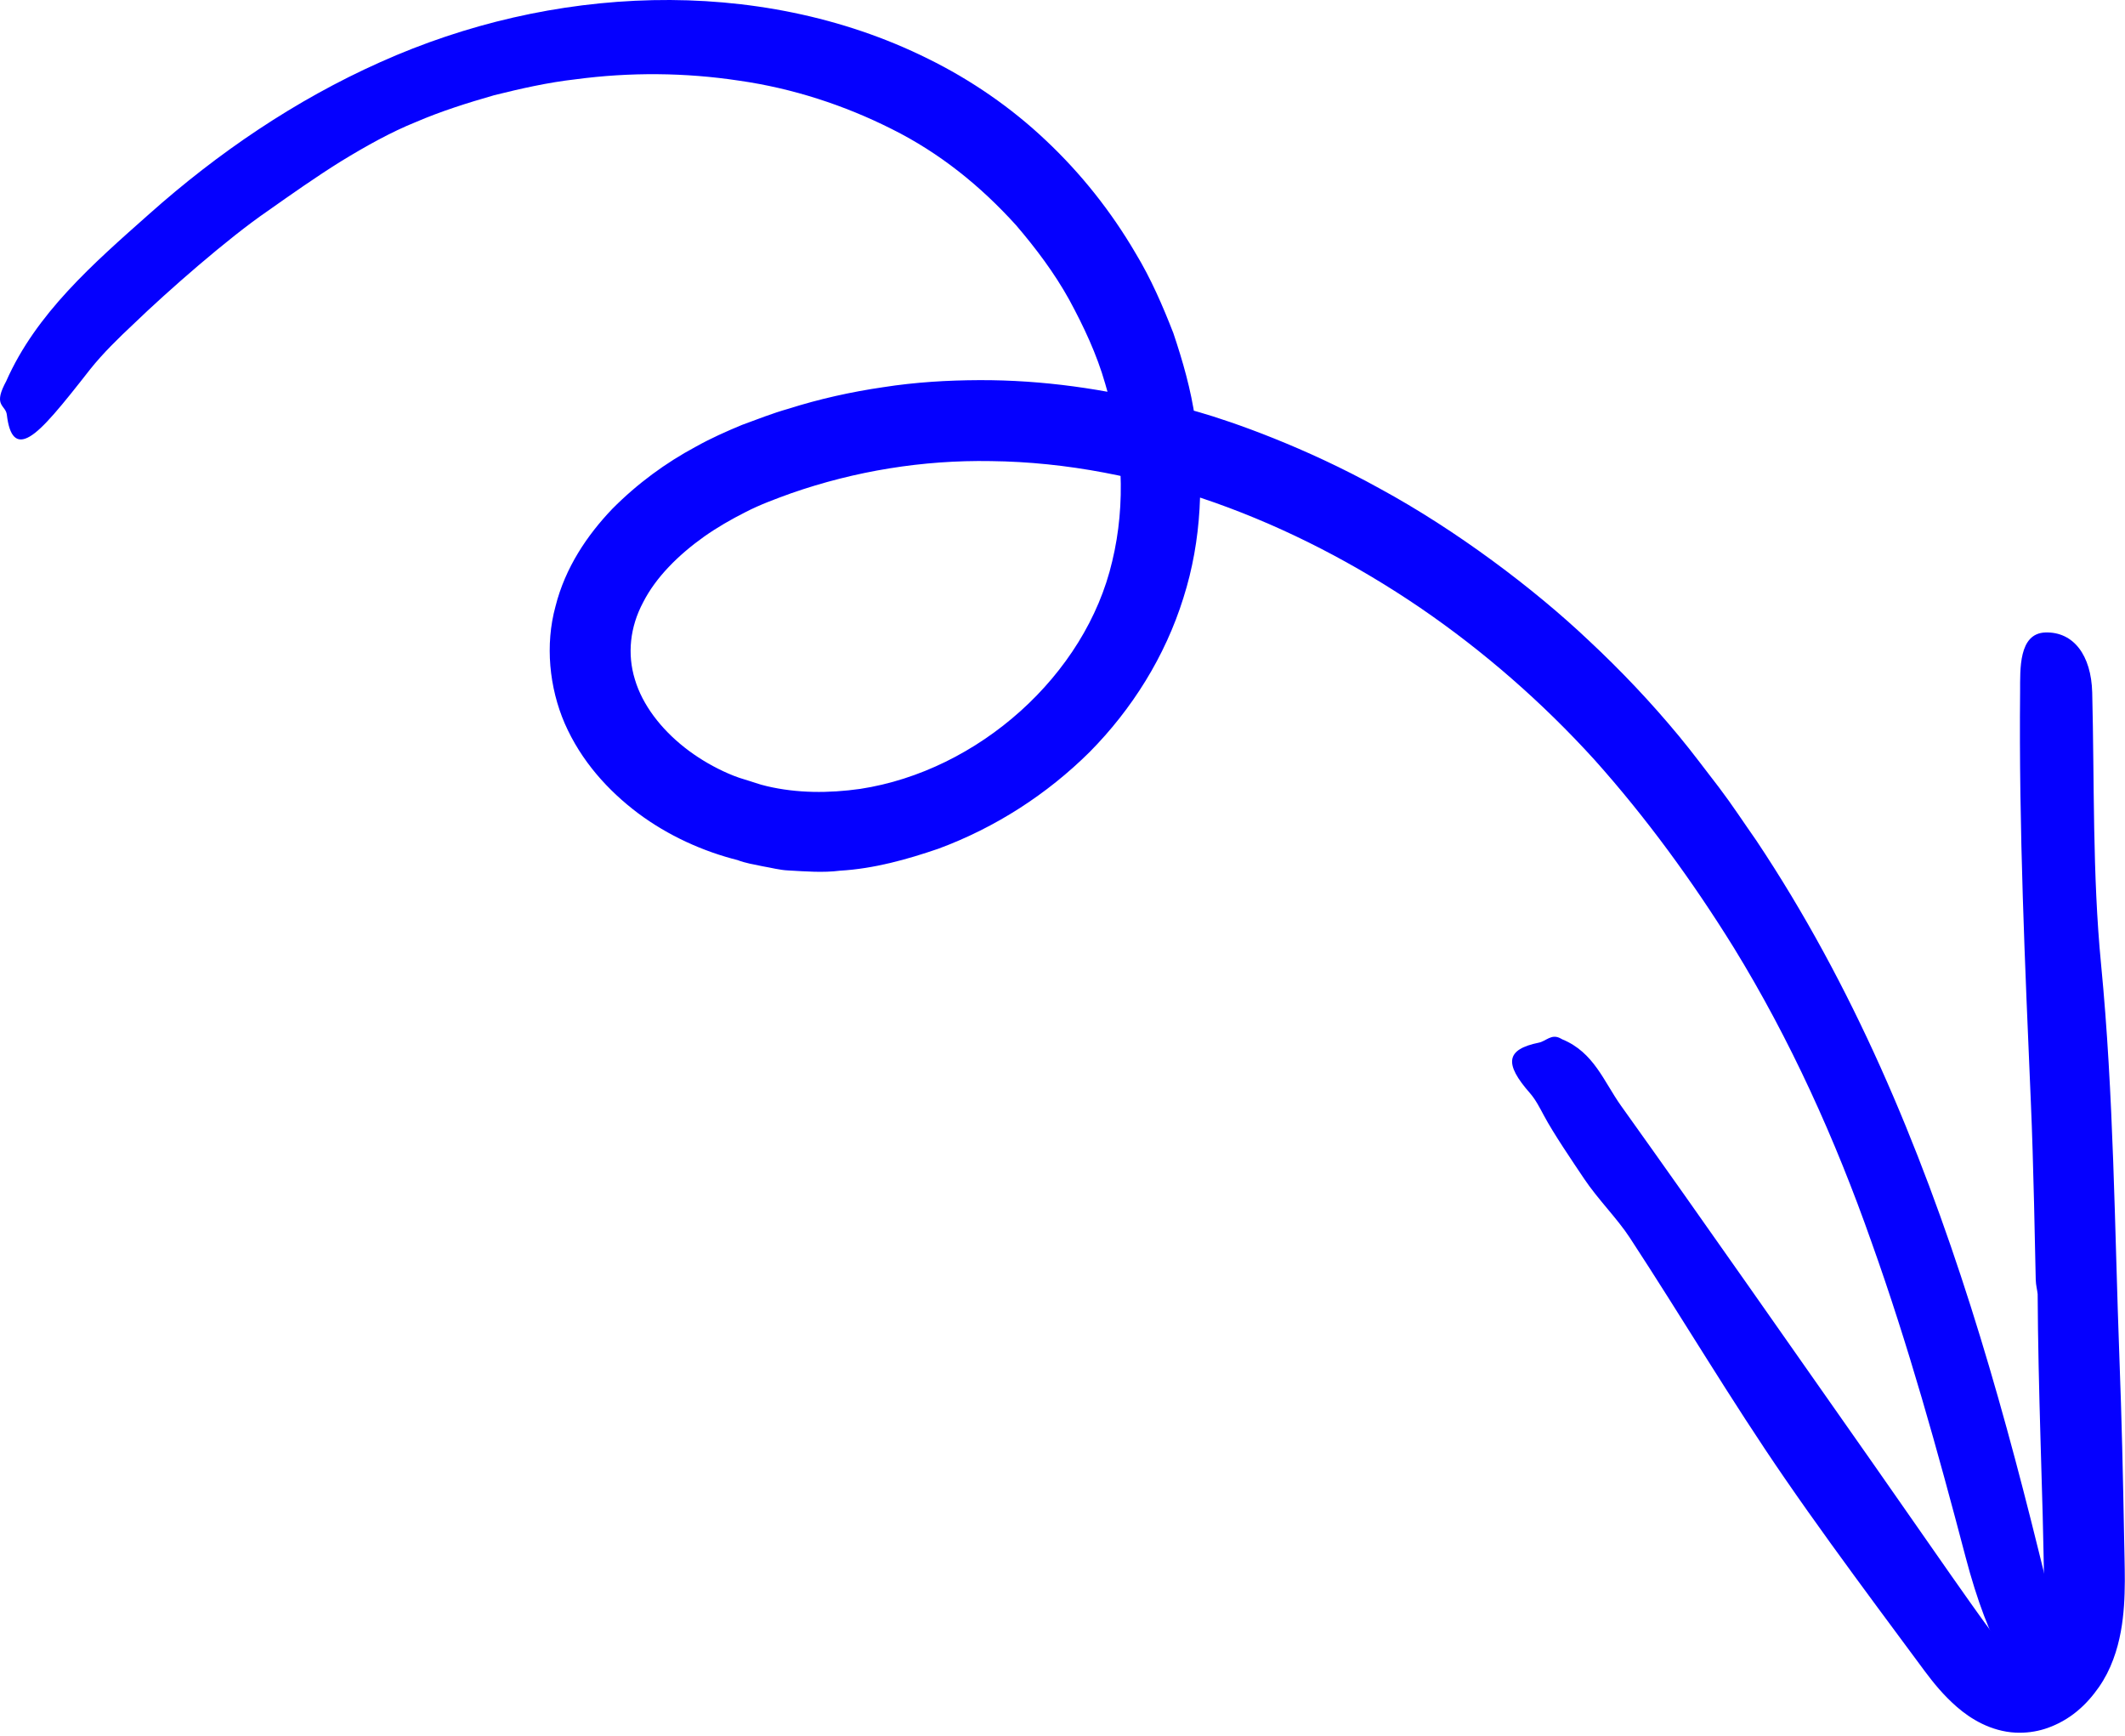 <?xml version="1.0" encoding="UTF-8"?> <svg xmlns="http://www.w3.org/2000/svg" width="240" height="196" viewBox="0 0 240 196" fill="none"> <path d="M135.459 46.553C139.113 47.605 147.312 50.437 155.861 55.183C164.451 59.849 173.243 66.456 179.446 72.336C183.06 75.707 186.471 79.307 189.627 83.123C191.205 85.025 192.647 86.993 194.158 88.935C195.641 90.89 196.976 92.94 198.378 94.936C203.813 103.081 208.424 111.684 212.389 120.516C220.318 138.208 225.685 156.669 230.229 175.075C231.659 180.833 234.207 190.556 231.2 191.135C228.072 191.742 224.593 185.715 221.99 175.803C218.835 163.802 215.517 151.855 211.364 140.244C207.278 128.621 202.181 117.374 195.83 107.032C191.164 99.507 185.905 92.306 180.093 85.807C174.227 79.348 167.593 73.549 160.392 68.627C153.178 63.719 145.384 59.66 137.212 56.761C129.04 53.875 120.464 52.163 111.901 52.068C104.215 51.933 96.569 53.187 89.368 55.696C87.548 56.356 85.822 56.99 84.204 57.826C82.572 58.649 80.981 59.566 79.511 60.604C76.599 62.681 74.063 65.202 72.634 68.02C71.151 70.798 70.827 73.859 71.704 76.718C72.553 79.59 74.643 82.301 77.313 84.404C78.648 85.456 80.131 86.36 81.682 87.088C82.464 87.452 83.246 87.775 84.096 88.018C84.932 88.261 85.754 88.585 86.604 88.773C90.016 89.582 93.616 89.582 97.149 89.084C110.485 87.047 122.622 76.246 125.615 63.382C127.193 56.855 126.788 49.87 124.82 43.317C123.876 40.013 122.406 36.884 120.761 33.85C119.089 30.83 116.999 28.052 114.76 25.436C110.742 21 106.143 17.278 100.736 14.581C95.383 11.884 89.53 9.969 83.462 9.106C77.408 8.189 71.151 8.135 64.988 8.958C61.9 9.308 58.853 9.996 55.819 10.751C52.812 11.614 49.845 12.545 46.959 13.785C44.208 14.891 41.35 16.482 38.504 18.222C35.672 19.988 32.881 21.957 30.225 23.831C25.775 26.879 18.965 32.839 15.068 36.601C13.369 38.192 11.616 39.905 10.187 41.698C6.937 45.852 4.847 48.427 3.363 49.29C1.893 50.153 1.071 49.344 0.774 46.85C0.653 45.744 -0.709 45.879 0.491 43.451C0.545 43.357 0.639 43.155 0.693 43.06C4.078 35.388 10.551 29.751 16.848 24.168C24.602 17.264 33.34 11.304 42.954 7.016C52.582 2.701 63.087 0.247 73.713 0.017C84.312 -0.212 95.14 1.824 104.822 6.638C109.649 9.012 114.221 12.153 118.158 15.889C122.109 19.61 125.507 23.899 128.245 28.578C129.971 31.423 131.306 34.498 132.519 37.613C133.585 40.782 134.515 44.018 134.987 47.362C135.985 54.01 135.742 60.968 133.652 67.522C131.589 74.142 127.84 80.089 123.067 84.917C118.239 89.704 112.427 93.453 105.982 95.839C102.435 97.053 98.74 98.091 94.87 98.32C92.955 98.563 90.987 98.401 89.045 98.293C88.06 98.253 87.103 97.983 86.132 97.822C85.161 97.619 84.19 97.471 83.26 97.107L83.395 97.147C79.403 96.15 75.466 94.37 72.068 91.834C68.683 89.286 65.635 85.942 63.775 81.68C62.035 77.648 61.55 72.808 62.736 68.479C63.842 64.07 66.337 60.415 69.141 57.475C72 54.59 75.196 52.257 78.594 50.437C80.28 49.492 82.046 48.71 83.799 47.982C85.539 47.349 87.251 46.661 89.031 46.162C92.551 45.043 96.151 44.247 99.765 43.721C103.379 43.155 107.006 42.939 110.607 42.925C117.808 42.898 124.833 43.937 131.481 45.636C132.479 45.879 133.935 46.094 135.459 46.553Z" fill="#0500FF"></path> <path d="M229.919 144.519C229.852 141.566 229.663 131.129 229.366 124.454C228.705 108.973 228.004 93.52 228.153 78.026C228.166 75.612 227.964 71.513 231.011 71.419C234.18 71.324 236.189 73.981 236.297 78.201C236.553 88.423 236.311 98.725 237.295 108.865C238.738 123.699 238.819 138.572 239.372 153.419C239.628 160.094 239.776 166.769 239.898 173.443C239.925 175.129 239.979 176.734 239.979 178.541C239.965 180.334 239.898 182.249 239.52 184.285C239.331 185.297 239.062 186.348 238.671 187.387C238.266 188.492 237.727 189.544 237.052 190.515C235.704 192.443 233.83 194.291 230.971 195.221C229.919 195.558 228.773 195.707 227.64 195.653C226.251 195.585 224.943 195.181 223.837 194.641C222.732 194.102 221.815 193.441 221.033 192.767C219.482 191.419 218.363 190.016 217.392 188.722L212.038 181.494C208.505 176.707 204.986 171.893 201.615 166.998C195.479 158.098 189.977 148.78 184.058 139.745C182.669 137.615 180.457 135.417 178.907 133.097C177.626 131.183 175.454 128 174.376 125.977C173.904 125.101 173.445 124.184 172.798 123.442C169.845 120.085 170.088 118.494 173.796 117.738C174.618 117.577 175.225 116.687 176.264 117.266C176.304 117.293 176.398 117.334 176.439 117.361C180.026 118.831 181.132 122.134 183.087 124.872C192.688 138.302 202.114 151.855 211.607 165.353L220.304 177.813L222.489 180.914C223.217 181.925 223.986 183.031 224.66 183.921C225.348 184.825 226.022 185.62 226.656 186.16C227.29 186.712 227.829 186.942 228.058 186.942C228.126 186.955 228.166 186.928 228.22 186.915C228.368 186.82 228.422 186.739 228.759 186.429C229.056 186.146 229.461 185.701 229.906 185.216L229.892 185.229C230.081 184.878 230.216 184.528 230.324 184.123C230.445 183.678 230.539 183.193 230.62 182.68C230.755 181.642 230.809 180.469 230.836 179.174C230.863 177.961 230.822 176.599 230.796 175.183C230.769 173.781 230.728 172.392 230.701 170.989C230.62 168.184 230.539 165.366 230.458 162.575C230.297 156.979 230.162 151.437 230.135 146.124C230.094 145.692 229.933 145.126 229.919 144.519Z" fill="#0500FF"></path> </svg> 
